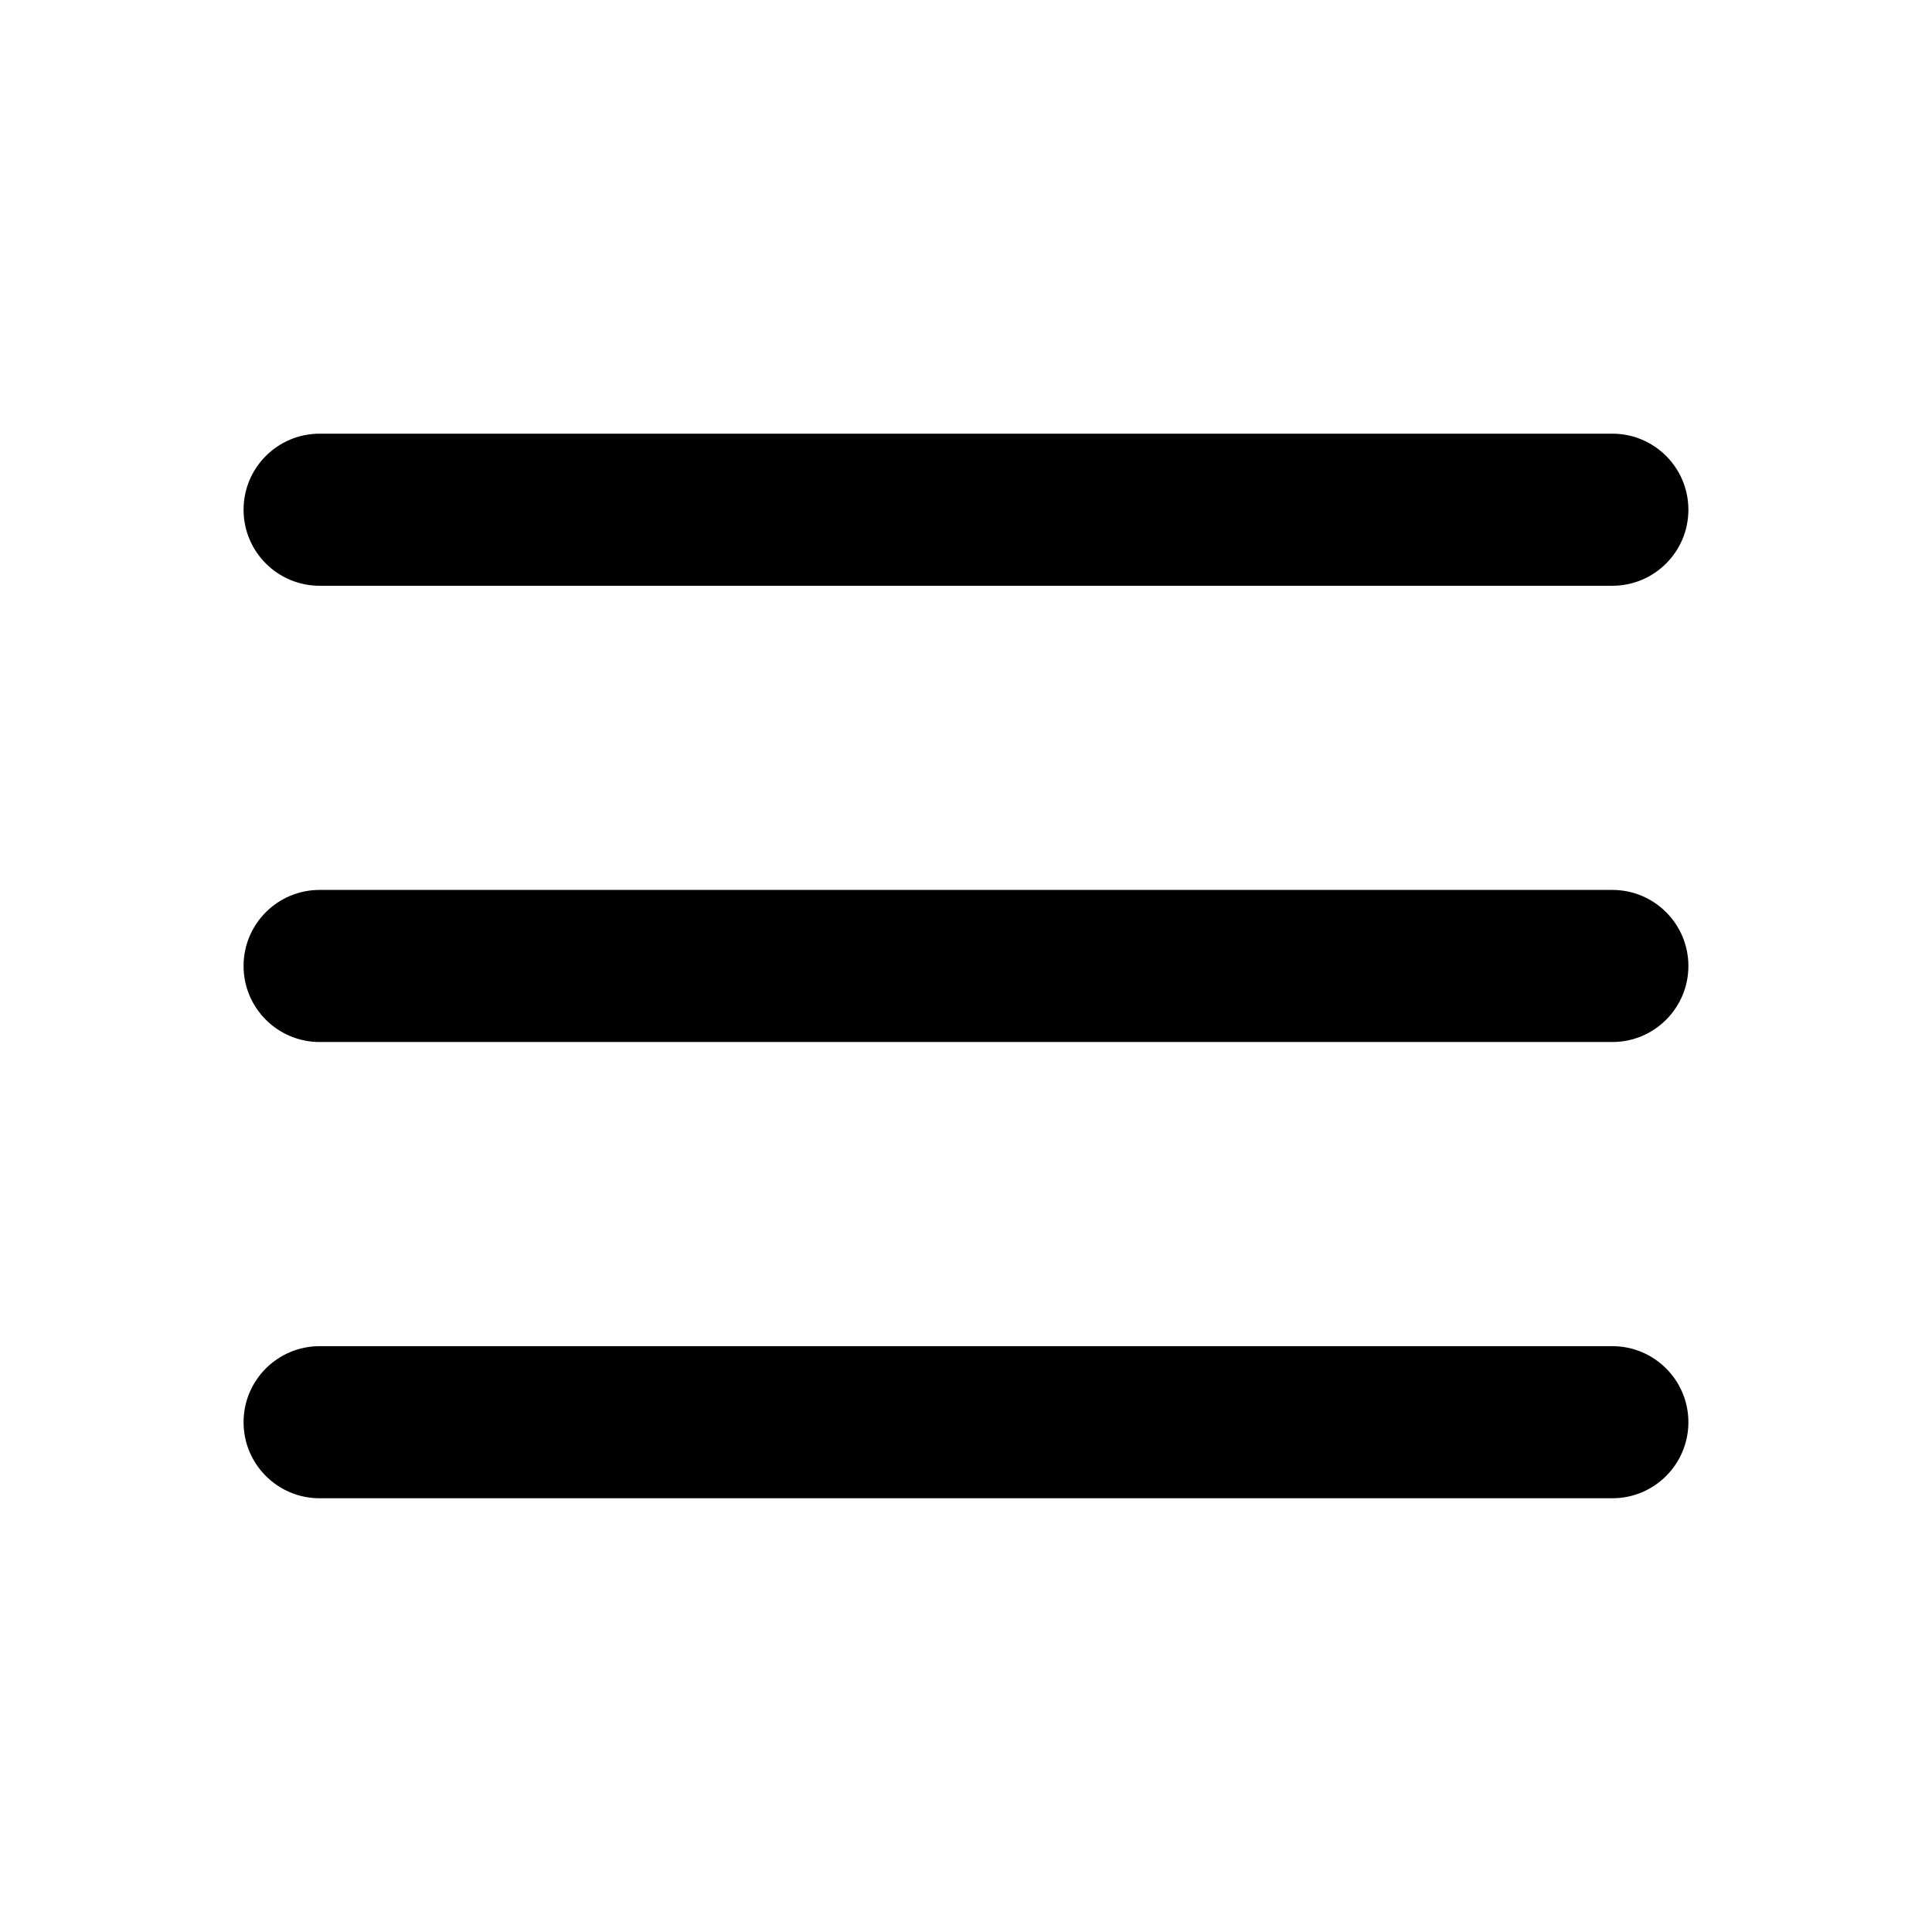 <?xml version="1.0" encoding="UTF-8"?>
<!-- The Best Svg Icon site in the world: iconSvg.co, Visit us! https://iconsvg.co -->
<svg fill="#000000" width="800px" height="800px" version="1.1" viewBox="144 144 512 512" xmlns="http://www.w3.org/2000/svg">
 <path d="m228.7 258.93c-11.129 0-20.152 9.023-20.152 20.152 0 11.129 9.023 20.152 20.152 20.152h342.59c11.129 0 20.152-9.023 20.152-20.152 0-11.129-9.023-20.152-20.152-20.152zm0 120.91c-11.129 0-20.152 9.023-20.152 20.152s9.023 20.152 20.152 20.152h342.59c11.129 0 20.152-9.023 20.152-20.152s-9.023-20.152-20.152-20.152zm0 120.91c-11.129 0-20.152 9.023-20.152 20.152 0 11.129 9.023 20.152 20.152 20.152h342.59c11.129 0 20.152-9.023 20.152-20.152 0-11.129-9.023-20.152-20.152-20.152z"/>
</svg>